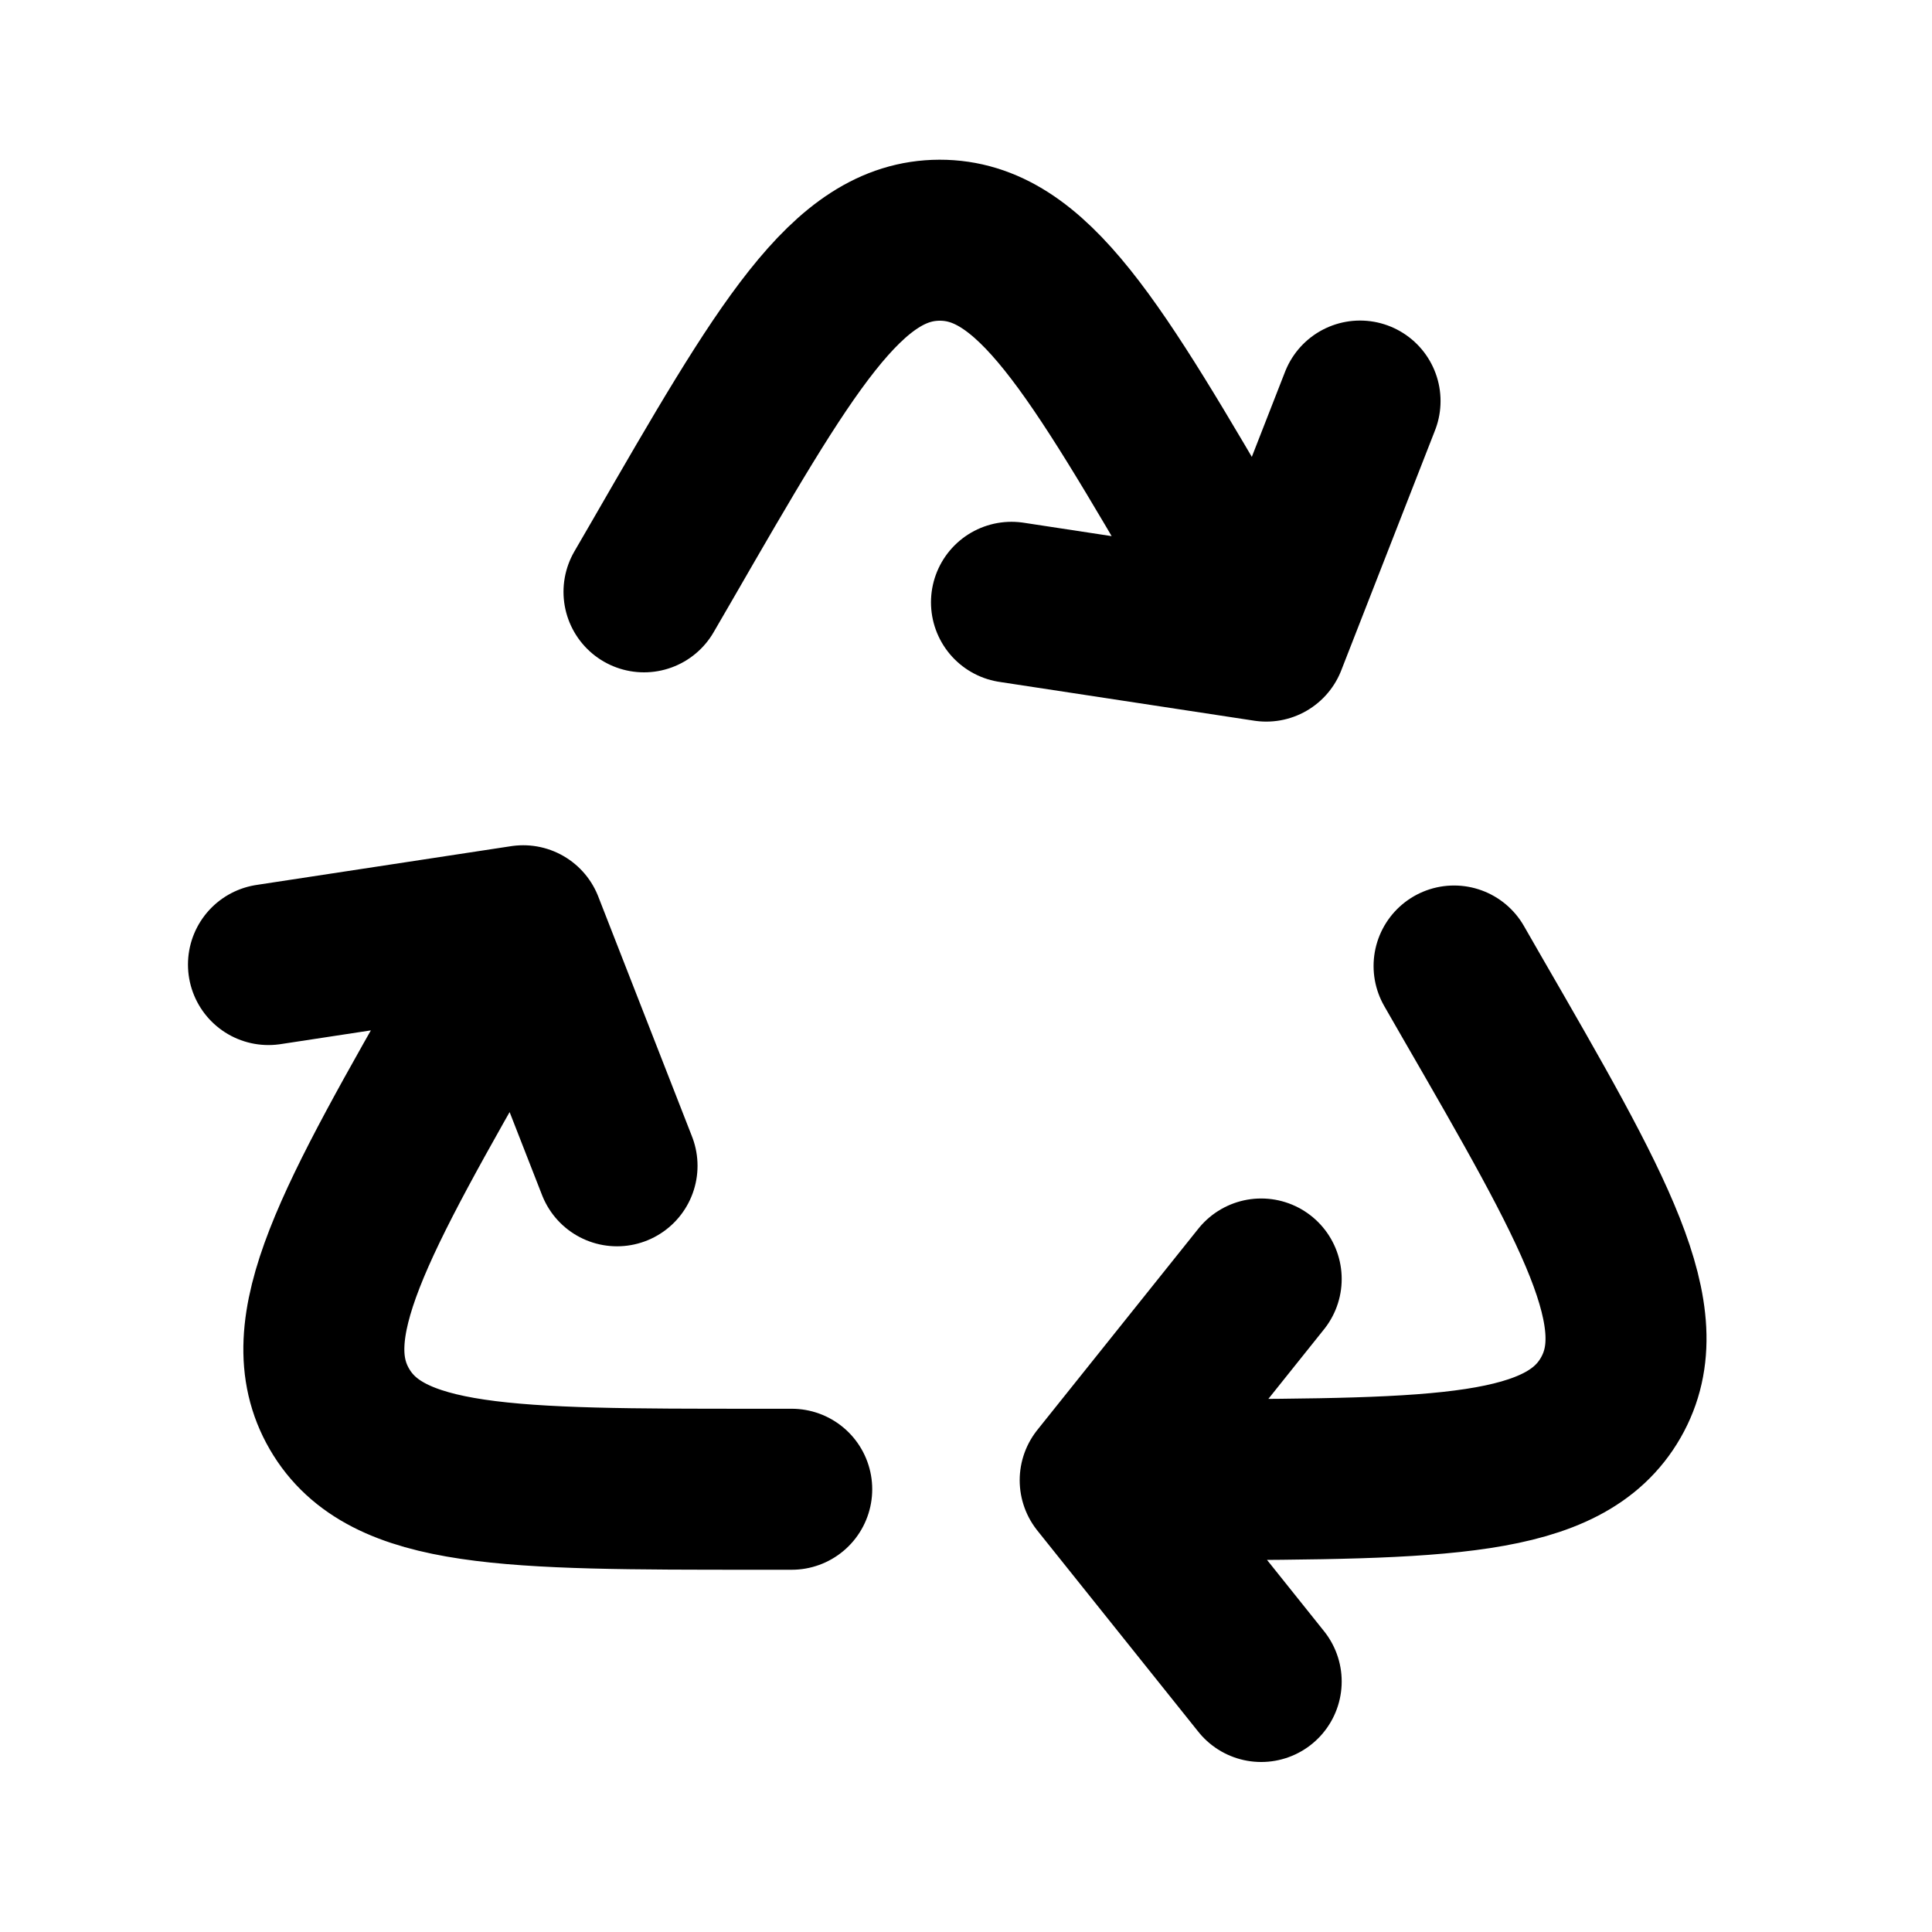 <svg width="24" height="24" fill="none" xmlns="http://www.w3.org/2000/svg"><path d="M6.5 11.5l-.58 1.015c-1.521 2.662-2.282 3.993-1.703 4.989.578.996 2.11.996 5.176.996h.442m-3.335-7l-3.165.482M6.5 11.5l1.165 2.982m8.065-6.518l-.59-1.01c-1.544-2.648-2.316-3.972-3.468-3.97-1.152.003-1.918 1.33-3.45 3.985L8 7.352m7.73.612l1.165-2.982M15.73 7.964l-3.165-.482m1.102 10.906l1.17-.005c3.065-.014 4.598-.02 5.172-1.02.573-.998-.193-2.325-1.726-4.98l-.22-.383m-4.396 6.388l2 2.5m-2-2.5l2-2.5" stroke="currentColor" stroke-width="2" stroke-linecap="round" stroke-linejoin="round"/></svg>